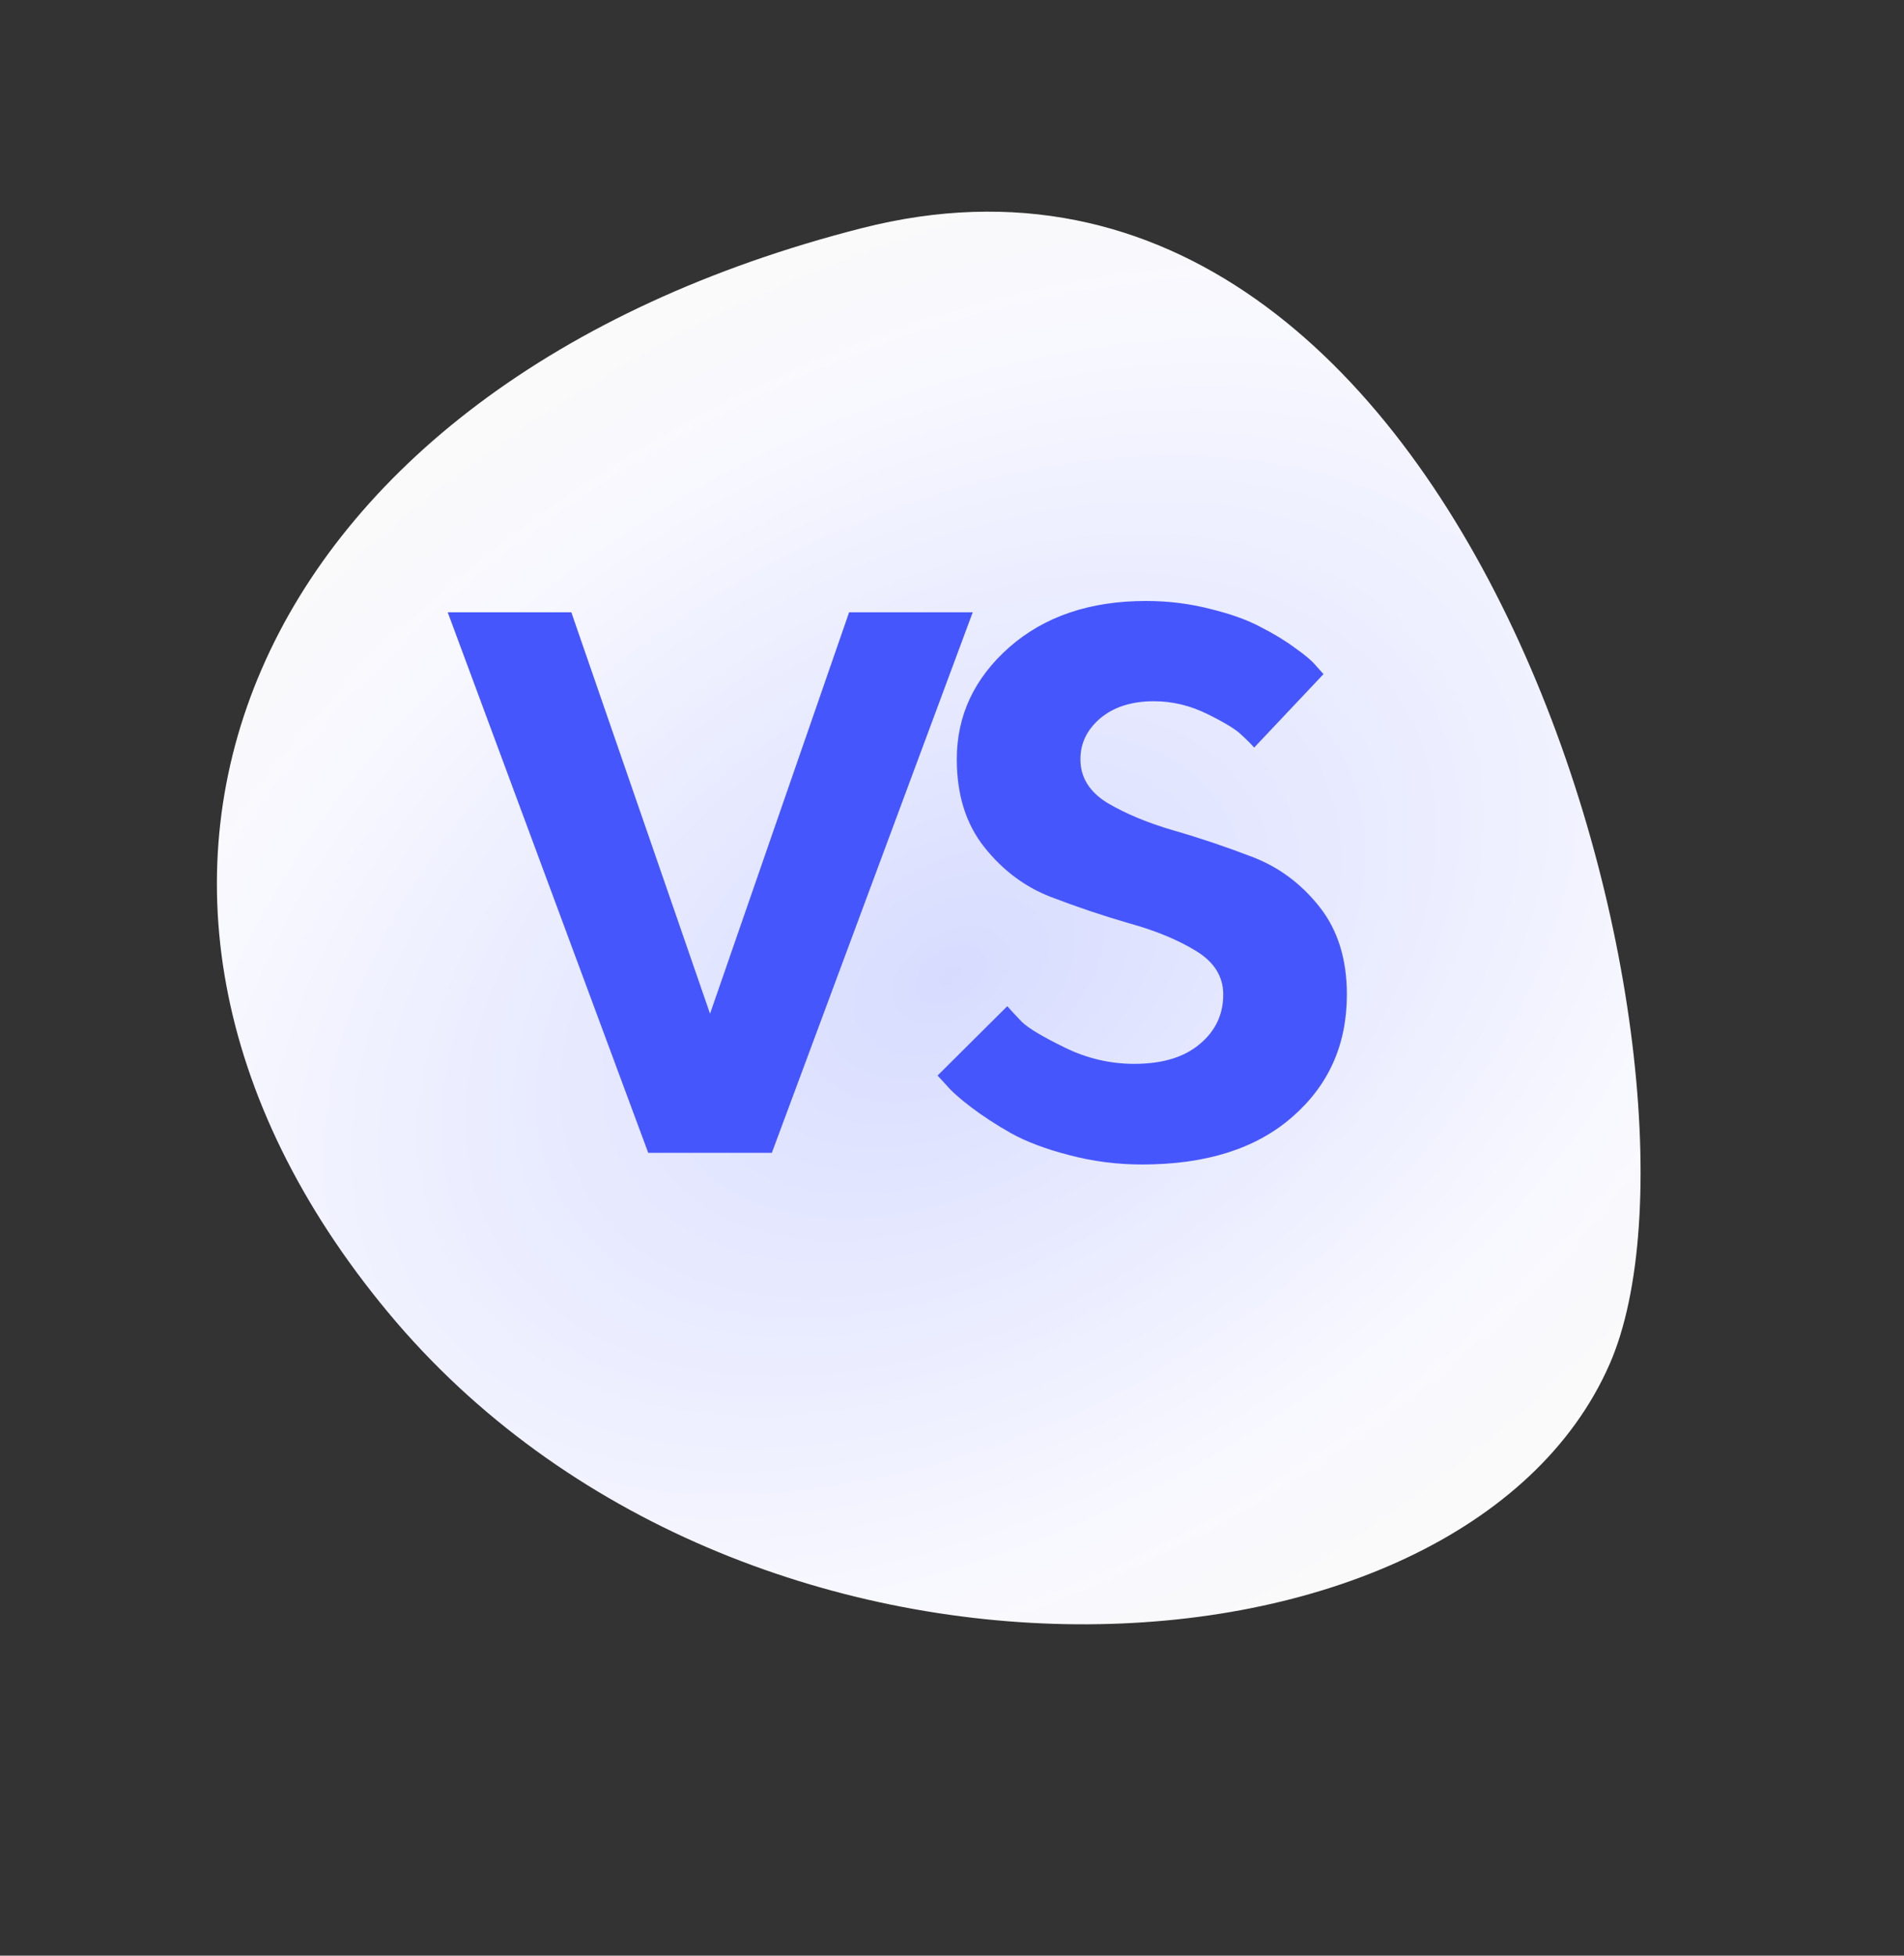 <?xml version="1.0" encoding="UTF-8"?> <svg xmlns="http://www.w3.org/2000/svg" width="185" height="190" viewBox="0 0 185 190" fill="none"><rect x="0" y="0" width="185" height="190" fill="#333333" stroke="none"/> <path d="M37.692 127.485C3.332 86.098 23.981 37.401 83.735 22.165C143.488 6.928 168.618 104.647 156.392 132.542C142.05 165.263 72.052 168.872 37.692 127.485Z" fill="url(#paint0_radial)"></path> <path d="M62.984 112L43.502 59.485H55.513L68.99 98.487L82.503 59.485H94.515L74.996 112H62.984ZM118.856 96.619C118.856 94.861 117.965 93.445 116.183 92.371C114.425 91.297 112.264 90.406 109.701 89.698C107.162 88.965 104.623 88.111 102.083 87.134C99.569 86.158 97.42 84.546 95.638 82.3C93.856 80.054 92.965 77.21 92.965 73.768C92.965 69.519 94.662 65.894 98.055 62.891C101.473 59.888 105.904 58.387 111.349 58.387C113.497 58.387 115.572 58.643 117.574 59.156C119.576 59.644 121.212 60.23 122.481 60.914C123.775 61.573 124.898 62.256 125.851 62.964C126.827 63.648 127.523 64.246 127.938 64.759L128.597 65.491L121.859 72.632C121.566 72.29 121.151 71.876 120.614 71.387C120.101 70.874 119.002 70.203 117.318 69.373C115.633 68.543 113.9 68.128 112.118 68.128C109.969 68.128 108.236 68.677 106.917 69.776C105.624 70.874 104.977 72.205 104.977 73.768C104.977 75.525 105.855 76.941 107.613 78.016C109.396 79.065 111.544 79.957 114.059 80.689C116.598 81.421 119.137 82.276 121.676 83.252C124.239 84.229 126.412 85.84 128.194 88.086C129.977 90.332 130.868 93.177 130.868 96.619C130.868 101.478 129.098 105.445 125.558 108.521C122.042 111.597 117.184 113.135 110.982 113.135C108.541 113.135 106.173 112.83 103.878 112.22C101.607 111.634 99.728 110.926 98.238 110.096C96.773 109.266 95.48 108.423 94.356 107.569C93.233 106.714 92.428 105.994 91.939 105.408L91.097 104.493L97.872 97.754C98.214 98.145 98.69 98.658 99.3 99.293C99.935 99.903 101.327 100.733 103.475 101.783C105.624 102.833 107.87 103.357 110.213 103.357C112.923 103.357 115.035 102.723 116.549 101.453C118.087 100.184 118.856 98.572 118.856 96.619Z" fill="#4656FD"></path> <defs> <radialGradient id="paint0_radial" cx="0" cy="0" r="1" gradientUnits="userSpaceOnUse" gradientTransform="translate(92.355 94.718) rotate(-120.954) scale(71.624 109.121)"> <stop stop-color="#D7DCFF"></stop> <stop offset="0.755" stop-color="#F8F8FF"></stop> <stop offset="1" stop-color="#FAFAFA"></stop> </radialGradient> </defs> </svg> 